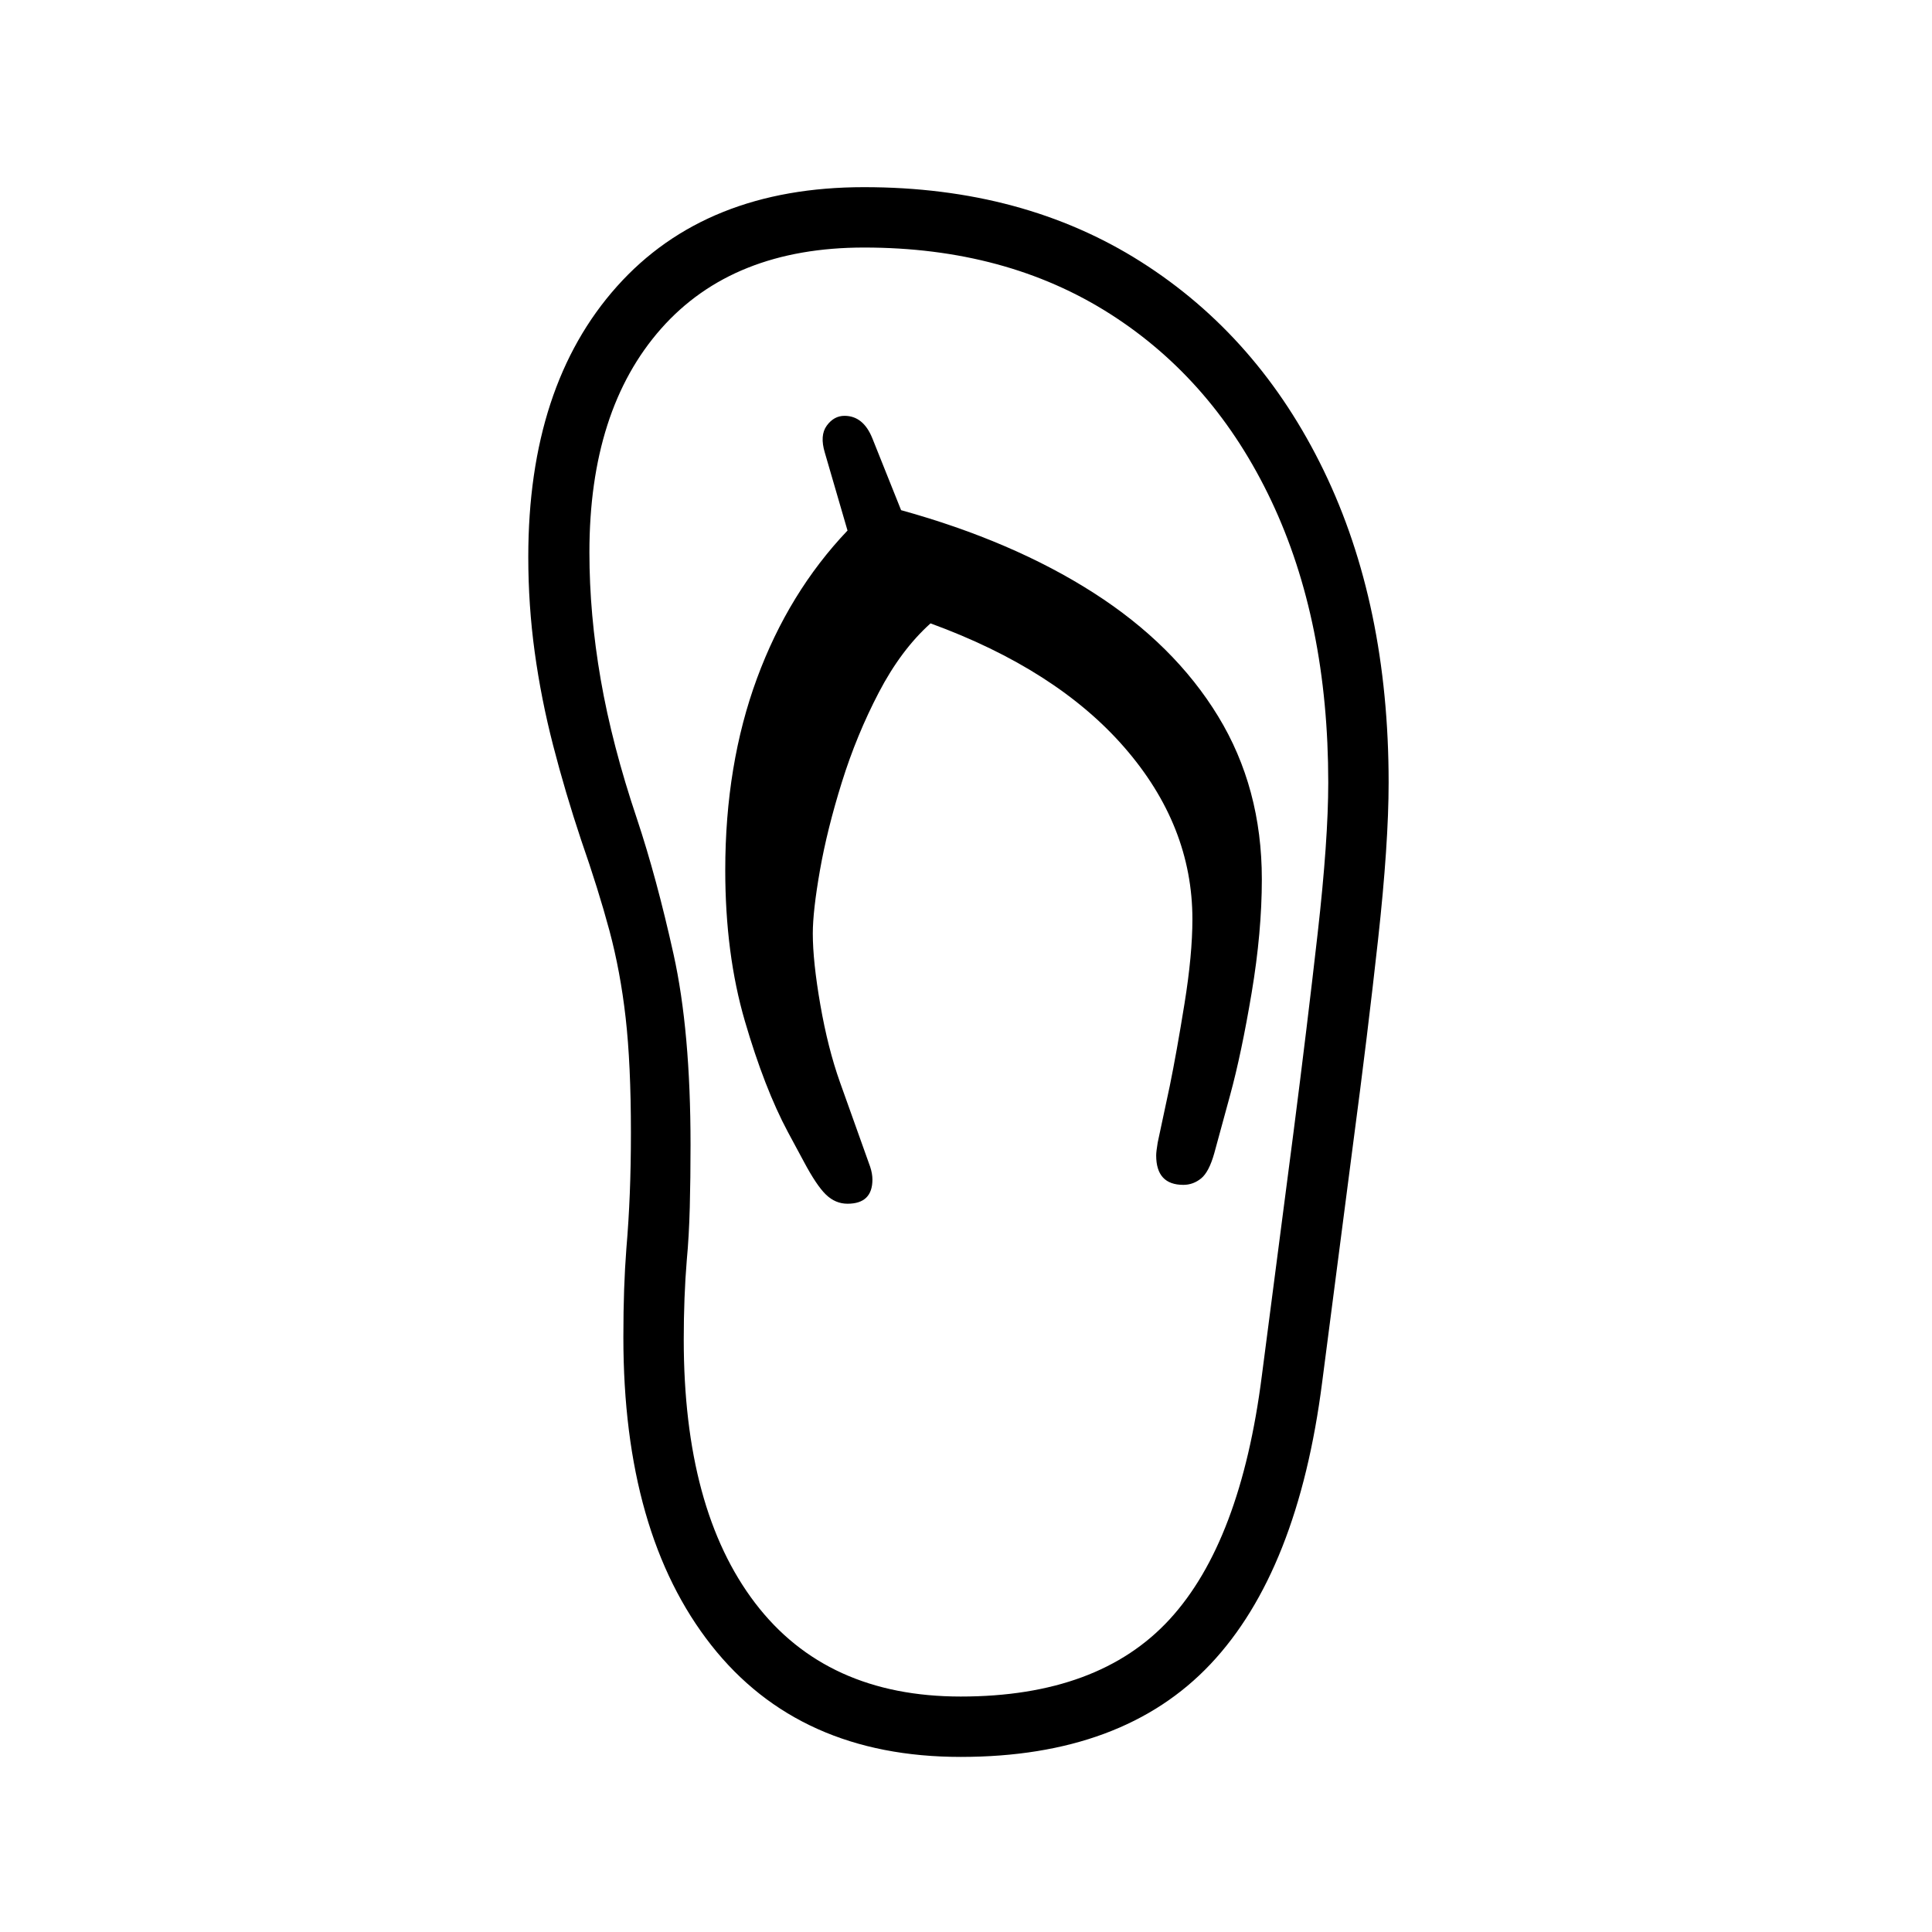 <?xml version="1.0" standalone="no"?>
<!DOCTYPE svg PUBLIC "-//W3C//DTD SVG 1.1//EN" "http://www.w3.org/Graphics/SVG/1.1/DTD/svg11.dtd" >
<svg xmlns="http://www.w3.org/2000/svg" xmlns:xlink="http://www.w3.org/1999/xlink" version="1.1" viewBox="30 -350 2560 2560">
   <path fill="currentColor"
d="M1303 1978q-214 0 -330.5 -148t-116.5 -408q0 -35 1 -63.5t3 -54.5q3 -35 4.5 -72.5t1.5 -80.5q0 -91 -7 -152.5t-21.5 -115.5t-37.5 -120q-21 -63 -37 -125t-24.5 -124t-8.5 -126q0 -227 117.5 -358.5t327.5 -131.5q211 0 367 99t242 276.5t86 413.5q0 81 -14 208
t-33 270l-41 316q-32 251 -148 374t-331 123zM1303 1898q183 0 277 -102.5t122 -322.5l42 -323q18 -140 32 -263.5t14 -199.5q0 -214 -75.5 -373.5t-213.5 -247.5t-326 -88q-174 0 -269 107.5t-95 296.5q0 82 15 168.5t48 184.5q26 78 48.5 179.5t22.5 252.5q0 44 -1 82.5
t-4 70.5q-2 24 -3 50.5t-1 54.5q0 225 94.5 349t272.5 124zM1153 1245q-16 0 -28.5 -12t-29.5 -44l-21 -39q-31 -58 -57 -147t-26 -200q0 -140 42 -254t120 -196l-30 -103q-7 -23 2.5 -36t23.5 -13q25 0 37 30l38 95q148 41 255 109.5t165 163.5t58 216q0 70 -13.5 150.5
t-28.5 135.5l-21 77q-7 25 -17.5 33.5t-23.5 8.5q-36 0 -36 -39q0 -5 2 -17l16 -75q9 -44 19.5 -109t10.5 -112q0 -124 -90 -227.5t-257 -164.5q-39 35 -68.5 91.5t-49 119t-29 116.5t-9.5 84q0 37 10 94.5t26 102.5l40 112q3 9 3 17q0 32 -33 32z" />
</svg>
